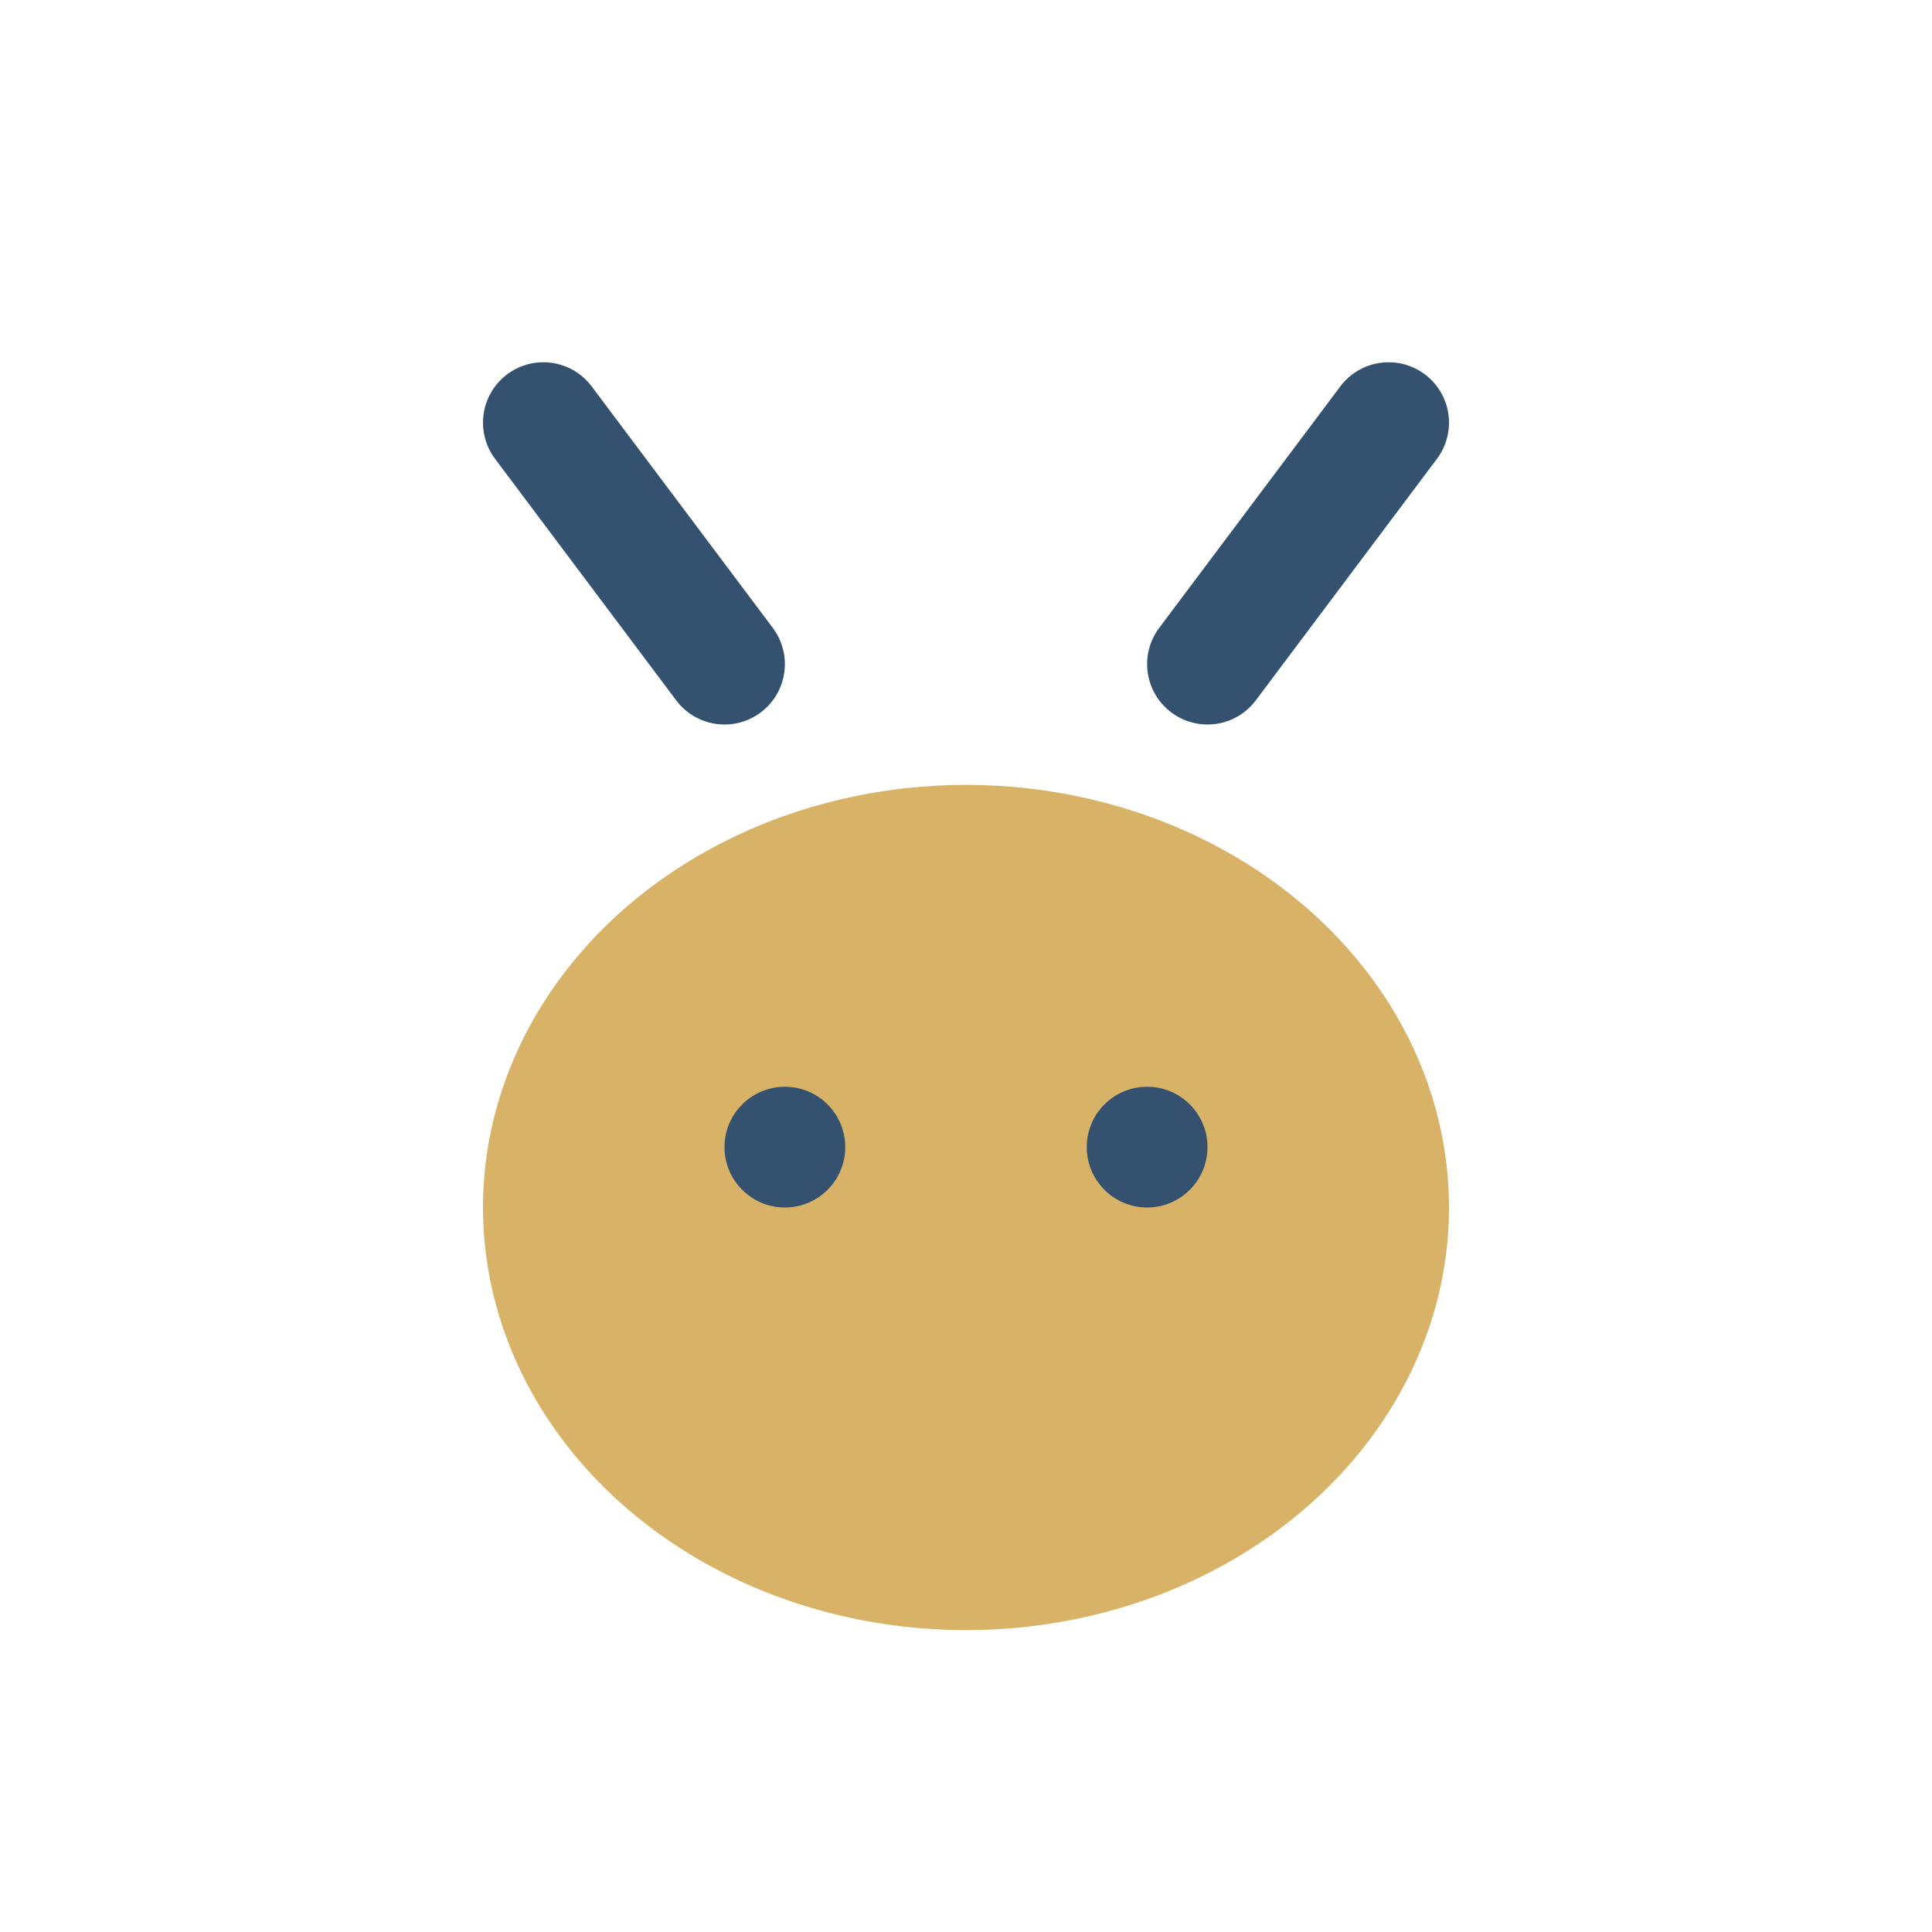<?xml version="1.0" encoding="UTF-8"?>
<svg xmlns="http://www.w3.org/2000/svg" width="32" height="32" viewBox="0 0 32 32"><ellipse cx="16" cy="20" rx="8" ry="7" fill="#D8B266"/><circle cx="13" cy="19" r="1" fill="#345270"/><circle cx="19" cy="19" r="1" fill="#345270"/><path d="M12 11l-3-4M20 11l3-4" stroke="#345270" stroke-width="2" fill="none" stroke-linecap="round"/></svg>
